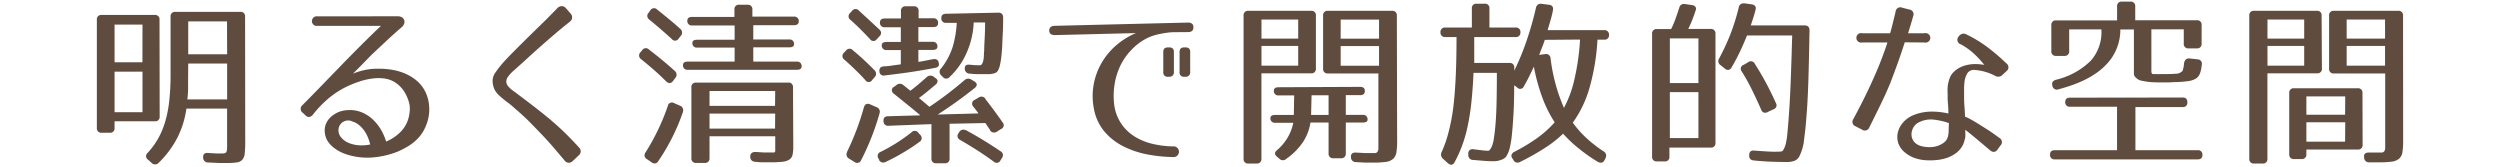 <svg id="レイヤー_1" data-name="レイヤー 1" xmlns="http://www.w3.org/2000/svg" viewBox="0 0 525 35"><defs><style>.cls-1{fill:#604c3f;}</style></defs><title>txt2_sp</title><g id="レイヤー_2" data-name="レイヤー 2"><g id="レイヤー_1-2" data-name="レイヤー 1-2"><path class="cls-1" d="M33.53,24.47a.91.91,0,0,1-.81,1H24.06v1.41a.91.91,0,0,1-.81,1H21.34a.91.91,0,0,1-1-1V4.14a.91.91,0,0,1,.81-1H32.5a.91.91,0,0,1,1,1ZM29.92,5.17H24.06v7.9h5.85Zm0,9.88H24.06v8.51h5.86ZM51.5,29.71a23.21,23.21,0,0,1-.1,2.45,2.5,2.5,0,0,1-.48,1.35,1.84,1.84,0,0,1-1.14.59,12.82,12.82,0,0,1-2.09.13H46.11l-2.45-.11a1,1,0,0,1-1-1q-.08-1.1,1.06-1l1.75.11h1.14a2.14,2.14,0,0,0,.65-.08.52.52,0,0,0,.32-.34,2.7,2.7,0,0,0,.11-.76V22.8H39.15a19.84,19.84,0,0,1-1.84,6,20.53,20.53,0,0,1-4,5.4,1,1,0,0,1-1.41.07l-.07-.07-.72-.65A.88.88,0,0,1,31,32.11a16.3,16.3,0,0,0,2.2-3,17.36,17.36,0,0,0,1.5-3.59,25,25,0,0,0,.85-4.41,50.73,50.73,0,0,0,.27-5.47V3.49a.91.91,0,0,1,.81-1H50.47a.91.91,0,0,1,1,1ZM39.5,17v1.63a18.77,18.77,0,0,1-.16,2.25H47.7V13.34H39.53Zm8.17-12.5H39.53V11.4H47.7Z"/><path class="cls-1" d="M83.55,3.42a1.55,1.55,0,0,1,.87.23,1.1,1.1,0,0,1,.46.57,1.15,1.15,0,0,1,0,.74,1.76,1.76,0,0,1-.51.74q-1.6,1.37-3.25,2.91T78,11.53L75.59,14l-1.46,1.46q.87-.34,1.62-.55a13,13,0,0,1,1.44-.32,13.36,13.36,0,0,1,1.44-.15h1.58a15.84,15.84,0,0,1,2.53.29,11.45,11.45,0,0,1,2.47.78,9.82,9.82,0,0,1,2.2,1.35,7.2,7.2,0,0,1,1.69,2A7.79,7.79,0,0,1,90,21.34a9,9,0,0,1,.08,2.74,9.23,9.23,0,0,1-.77,2.65A7.89,7.89,0,0,1,87.82,29a10.26,10.26,0,0,1-2.11,1.71,19.21,19.21,0,0,1-2.22,1.14A18.32,18.32,0,0,1,78.89,33a14.05,14.05,0,0,1-4.83-.23,12.36,12.36,0,0,1-1.9-.57,8.36,8.36,0,0,1-1.82-1,5.84,5.84,0,0,1-1.43-1.42,4.06,4.06,0,0,1-.7-2,3.68,3.68,0,0,1,.13-1.46A4,4,0,0,1,69,25.07a5,5,0,0,1,1.1-1,5.46,5.46,0,0,1,1.33-.66,5.73,5.73,0,0,1,1.42-.27,7.93,7.93,0,0,1,1.35,0,6.7,6.7,0,0,1,2.39.74,7.87,7.87,0,0,1,2,1.5,10,10,0,0,1,1.5,2,12.29,12.29,0,0,1,1,2.34,9.08,9.08,0,0,0,3.23-2.23A6.71,6.71,0,0,0,86,23.67,5.6,5.6,0,0,0,86,22a7.21,7.21,0,0,0-.54-1.68,7,7,0,0,0-.87-1.52,6.64,6.64,0,0,0-1.24-1.23,5.55,5.55,0,0,0-2.47-1.06,9.38,9.38,0,0,0-2.79,0,14.17,14.17,0,0,0-2.87.7,21.9,21.9,0,0,0-2.68,1.11,19,19,0,0,0-3.59,2.38A23.15,23.15,0,0,0,65.77,24a1.34,1.34,0,0,1-.76.55.89.89,0,0,1-.84-.32l-.57-.53a1,1,0,0,1-.11-1.6q1.44-1.44,3.42-3.48l4.16-4.29q2.18-2.26,4.5-4.58T80,5.43H66.53a.92.92,0,0,1-.78-.32,1.1,1.1,0,0,1-.25-.68,1.06,1.06,0,0,1,.27-.68.93.93,0,0,1,.76-.32Zm-9.73,22a2.07,2.07,0,0,0-2.39.76,2.12,2.12,0,0,0-.34,1.41,2.22,2.22,0,0,0,.61,1.33,3.93,3.93,0,0,0,1.31,1,6.52,6.52,0,0,0,1.58.49,7.27,7.27,0,0,0,1.65.11,8.76,8.76,0,0,0,1.5-.18,9.08,9.08,0,0,0-.55-1.65,7.13,7.13,0,0,0-.85-1.46,5.62,5.62,0,0,0-1.14-1.12,4,4,0,0,0-1.38-.65Z"/><path class="cls-1" d="M119.41,34.18a1.09,1.09,0,0,1-.82-.44l-2.25-2.66q-1.08-1.25-2.22-2.47-1.38-1.44-2.78-2.87t-3.42-3.14a12.62,12.62,0,0,0-1.2-1q-.63-.46-1.16-.91a10.25,10.25,0,0,1-1-.91,3.75,3.75,0,0,1-.67-.91,4.29,4.29,0,0,1-.44-1.79,2.88,2.88,0,0,1,.44-1.63,21.63,21.63,0,0,1,2.17-2.74q1.28-1.37,3.07-3.14l1.63-1.62,1.79-1.75,2.05-2q1.1-1.1,2.47-2.51a1.22,1.22,0,0,1,.93-.4,1.12,1.12,0,0,1,.85.44l1,1.14a1.2,1.2,0,0,1,.3.87,1.14,1.14,0,0,1-.46.8q-1.71,1.35-3.17,2.6t-2.87,2.49q-1.41,1.24-2.81,2.53t-3,2.7a7.42,7.42,0,0,0-1.14,1.23,1.86,1.86,0,0,0-.38,1,1.62,1.62,0,0,0,.38,1,5.56,5.56,0,0,0,1.18,1.06q2.24,1.67,4.1,3.1t3.52,2.81q1.65,1.39,3.13,2.83t3,3.12a1.13,1.13,0,0,1,.32.82,1.1,1.1,0,0,1-.4.78l-1.29,1.22A1.17,1.17,0,0,1,119.41,34.18Z"/><path class="cls-1" d="M134.85,10.56a.9.9,0,0,1,1.44-.15q1.63,1.25,3,2.39t2.45,2.13a1,1,0,0,1,.1,1.41l-.49.65q-.65.87-1.48.08-1.33-1.33-2.64-2.47t-2.6-2.17a.94.94,0,0,1-.26-1.3l.11-.14Zm7.94,11.63a1,1,0,0,1,.63,1.26l0,.07a43.12,43.12,0,0,1-5.17,10.3.9.9,0,0,1-1.41.27l-1-.68a.92.92,0,0,1-.27-1.41,47.06,47.06,0,0,0,4.67-9.73.87.87,0,0,1,1.33-.61Zm-6.23-20A.9.9,0,0,1,138,2q1.34,1.07,2.59,2.1t2.24,1.94A1,1,0,0,1,143,7.49l0,0-.49.61a.85.85,0,0,1-1.44.08Q139.76,7,138.6,6T136.34,4.1a.92.92,0,0,1-.11-1.44Zm30.18,1.3a.91.91,0,0,1,1,1q0,.8-1,.8h-8.55v3h7.56a.91.91,0,0,1,1,1q0,.65-1,.65h-7.56v3h9.15a.91.91,0,0,1,1,1q0,.72-1,.72H144.43a.91.91,0,0,1-1-1q0-.72,1-.72h9.84V10H146.4a.91.91,0,0,1-1-1q0-.65,1-.65h7.87v-3h-8.93a.91.91,0,0,1-1-1q0-.8,1-.8h8.89V2A.91.91,0,0,1,155,1h2a.91.91,0,0,1,1,1V3.49Zm-.15,27.21a8.47,8.47,0,0,1-.15,1.8,1.66,1.66,0,0,1-.66,1,3.24,3.24,0,0,1-1.48.47,23.32,23.32,0,0,1-2.6.11h-1.42a14.61,14.61,0,0,1-1.73-.11,1,1,0,0,1-1-1s0,0,0-.06q0-1,1.1-1l1.8.11h1.86a.39.39,0,0,0,.49-.49V28.61H149v4.6a.91.91,0,0,1-.81,1h-2a.91.91,0,0,1-1-1V18.34a.91.91,0,0,1,.81-1h19.53a.91.91,0,0,1,1,1Zm-3.8-11.59H149v3.12h13.76Zm0,4.75H149V27h13.76Z"/><path class="cls-1" d="M177.64,10.64a.92.92,0,0,1,1.44-.11,56.19,56.19,0,0,1,4.6,4.26,1,1,0,0,1,0,1.41l0,0-.53.61a.83.83,0,0,1-1.44,0q-1-1.1-2.13-2.19t-2.24-2.07a.93.93,0,0,1-.11-1.48Zm6.42,11.86a1,1,0,0,1,.66,1.25v0a52.58,52.58,0,0,1-3.88,9.88.9.9,0,0,1-1.41.38l-1.14-.71a1,1,0,0,1-.41-1.35l0-.06a55.28,55.28,0,0,0,3.53-9.31q.3-1.06,1.29-.68ZM178.93,2.28a.9.9,0,0,1,1.41-.08l2.33,2.14,2,1.86a.92.92,0,0,1,0,1.44l-.53.57a.85.85,0,0,1-1.44,0Q181.56,7,180.55,6t-2-1.86a.92.92,0,0,1,0-1.44Zm14.33,26.06a.9.9,0,0,1-.15,1.44A35.68,35.68,0,0,1,190,31.85,43.72,43.72,0,0,1,186,34a1,1,0,0,1-1.37-.35l0-.07-.15-.3a.9.9,0,0,1,.42-1.37,36.38,36.38,0,0,0,6.54-4.14.9.9,0,0,1,1.44.15ZM196,3.84a.91.91,0,0,1,1,1q0,.84-1,.84h-3.14v3.1h3a.92.92,0,0,1,1,1q0,.7-1,.7h-3V13l1.1-.19,1.94-.38q1.1-.19,1.25.84.19.84-.87,1-3.46.65-6,1t-4.5.57a.87.87,0,0,1-1.1-.91q-.08-.95,1-1a14.29,14.29,0,0,0,1.94-.21l1.55-.21v-3h-3a.92.92,0,0,1-1-1q0-.7,1-.7h3V5.72h-3.38a.91.91,0,0,1-1-1q0-.83,1-.84h3.41V2.32a.91.91,0,0,1,.81-1h1.9a.91.91,0,0,1,1,1V3.84Zm.36,12.5q.53.3.53.68a1.06,1.06,0,0,1-.42.76l-1.71,1.42q-.8.67-1.79,1.39a6.91,6.91,0,0,1,.56.44l.68.57.62.53a2.64,2.64,0,0,0,.36.29q2-1.33,3.84-2.74t3.52-2.85a1.15,1.15,0,0,1,1.44-.11l.57.34q1.06.65.11,1.44-1.67,1.33-3.59,2.72t-4.16,2.83l8.55-.23q-.53-.76-1.06-1.41a.88.88,0,0,1,.27-1.44l.84-.49a1,1,0,0,1,1.4.23l0,.07q2.13,2.74,3.61,4.9a.86.86,0,0,1-.3,1.41l-.91.57a1,1,0,0,1-1.39-.26l0-.08-1-1.48-7.52.15v7.3a.91.91,0,0,1-.81,1h-2a.91.91,0,0,1-1-1V26.07l-9,.34a.93.93,0,0,1-1.06-1q-.08-1,1-1l6.73-.19q-1.44-1.22-2.83-2.34l-2.72-2.19a1,1,0,0,1-.44-.74.8.8,0,0,1,.44-.7l.53-.38a1.06,1.06,0,0,1,1.44,0q.46.34.82.65t.67.53q1.25-.91,3.38-2.81a1.16,1.16,0,0,1,1.44-.19Zm13.3-13.68q1,0,1,1.06,0,1.9-.08,3.38t-.11,2.58q-.08,1.22-.19,2.22a15.31,15.31,0,0,1-.3,1.8q-.3,1.29-.87,1.58a4.09,4.09,0,0,1-1.75.29h-1.75a19.23,19.23,0,0,1-2-.11,1,1,0,0,1-1-1q-.08-1,1.06-.87t2.09.11a.53.53,0,0,0,.48-.3,2.67,2.67,0,0,0,.27-.76,6,6,0,0,0,.11-1,7.61,7.61,0,0,1,.06-1q0-.91.09-2.39t.1-3.53h-2.39a17.62,17.62,0,0,1-1.52,6.44,15.51,15.51,0,0,1-3.53,5,.92.92,0,0,1-1.44,0l-.34-.34a1,1,0,0,1-.07-1.41l.07-.07a14,14,0,0,0,2.45-4.62,22.36,22.36,0,0,0,.82-4.92h-2.24a.91.91,0,0,1-1-1q0-.91,1-.91Zm-8.22,25.08a1,1,0,0,1,1.36-.39l.08,0q2.09,1.14,3.9,2.26t3.33,2.15a.92.92,0,0,1,.3,1.41l-.3.49a.88.88,0,0,1-1.44.27q-1.82-1.33-3.59-2.45t-3.48-2.11a.9.9,0,0,1-.3-1.41Z"/><path class="cls-1" d="M246.63,6.76a10.73,10.73,0,0,0-1.52.11,19.37,19.37,0,0,0-2.3.44,10,10,0,0,0-2.15.82,11.89,11.89,0,0,0-3.06,2.34,13,13,0,0,0-2.26,3.19,14.06,14.06,0,0,0-1.23,3.78,15.23,15.23,0,0,0-.17,4.1,9.19,9.19,0,0,0,1.4,4.24,9.3,9.3,0,0,0,2.81,2.81,12.44,12.44,0,0,0,3.8,1.6,19.71,19.71,0,0,0,4.35.55,1.13,1.13,0,1,1,0,2.24,31.2,31.2,0,0,1-5.34-.55,19.11,19.11,0,0,1-5-1.67,12.73,12.73,0,0,1-4-3.1,10.28,10.28,0,0,1-2.24-4.83,13.53,13.53,0,0,1-.06-5,14,14,0,0,1,1.6-4.49,14.57,14.57,0,0,1,3.08-3.77,15.34,15.34,0,0,1,4.22-2.62l-17,.42q-1.22,0-1.22-.95t1.14-1l28-.68q1.14,0,1.14,1t-1.14,1Zm-.11,8.36a.91.91,0,0,1-1,1h-.23a.88.88,0,0,1-1-1V10.9q0-.95,1-.95h.23q1,0,1,.95Zm3.42,0a.91.91,0,0,1-1,1h-.23a.88.88,0,0,1-1-1V10.9q0-.95,1-.95h.23q1,0,1,.95Z"/><path class="cls-1" d="M276.34,14.4a.91.91,0,0,1-.81,1H264.9V33.34a.91.91,0,0,1-.81,1h-1.94a.91.91,0,0,1-1-1V3.27a.91.91,0,0,1,.81-1h13.38a.91.91,0,0,1,1,1ZM272.62,4.1h-7.71v4h7.71Zm0,5.55h-7.71v4.14h7.71Zm13,8.59q1,0,1,.87t-1,.87h-3v4.14h3.57a.91.91,0,0,1,1,1q0,.61-1,.61h-3.57v6.5a.91.91,0,0,1-.81,1H280a.91.91,0,0,1-1-1v-6.5h-3.8a10.38,10.38,0,0,1-1.56,4.08,13.59,13.59,0,0,1-3.53,3.55,1,1,0,0,1-1.41,0l0,0-.49-.42q-.91-.72,0-1.44A10.57,10.57,0,0,0,270.34,29a10.14,10.14,0,0,0,1.25-3.21h-3.8a.91.91,0,0,1-1-1q0-.65,1-.65h3.91l.08-4.1h-3.27a.91.91,0,0,1-1-1q0-.72,1-.72ZM279,20h-3.57l-.1,4.14H279Zm14.4,9.58a14.84,14.84,0,0,1-.15,2.38,2.37,2.37,0,0,1-.68,1.39A2.84,2.84,0,0,1,291,34a19.22,19.22,0,0,1-2.72.15h-1.58l-2-.11a1,1,0,0,1-1-1q-.08-1.06,1.06-1l2,.11h1q.5,0,1,0a.7.7,0,0,0,.51-.27,1.3,1.3,0,0,0,.19-.72V15.43H278.85a.91.91,0,0,1-1-1V3.27a.91.91,0,0,1,.81-1h13.68a.91.91,0,0,1,1,1Zm-3.8-25.46h-8.06v4h8.06Zm0,5.55h-8.06V13.8h8.06Z"/><path class="cls-1" d="M325.27,1q1.06.11.84,1.22t-.49,2L325,6.33h11.89a.91.91,0,0,1,1,1,.9.9,0,0,1-.79,1h-1.63a46.21,46.21,0,0,1-1.64,10,23.66,23.66,0,0,1-3.54,7.43,21.38,21.38,0,0,0,3,3.36,28.07,28.07,0,0,0,3.48,2.68,1,1,0,0,1,.41,1.35l0,.06-.23.42q-.46.87-1.44.34A35.66,35.66,0,0,1,331.32,31a25.28,25.28,0,0,1-3.07-2.93A23.38,23.38,0,0,1,324.53,31a48.81,48.81,0,0,1-5.31,3,1,1,0,0,1-1.38-.32l0-.06-.23-.34a.84.84,0,0,1-.17-.8,1.1,1.1,0,0,1,.59-.61,38.87,38.87,0,0,0,4.68-2.81,21.83,21.83,0,0,0,3.77-3.38,26,26,0,0,1-2.66-5.38A40.4,40.4,0,0,1,322.11,14q-.49,1.06-1,2.09t-1.08,2a.84.84,0,0,1-1.44.27l-.61-.46q0,3.53-.15,6.1t-.34,4.39a21.11,21.11,0,0,1-.46,2.75,5.53,5.53,0,0,1-.76,1.77,2.14,2.14,0,0,1-1,.65,4.46,4.46,0,0,1-1.67.3q-.84,0-1.92-.08l-2.34-.19a1,1,0,0,1-1-1s0,0,0-.06v-.23a.94.94,0,0,1,.3-.78,1,1,0,0,1,.84-.17l1.88.23a11.48,11.48,0,0,0,1.16.08.52.52,0,0,0,.34-.19,3.83,3.83,0,0,0,.53-1,7.81,7.81,0,0,0,.34-1.52q.19-1.18.34-3t.21-4.46q.06-2.61.06-6.19h-4.9q-.15,3.38-.44,6.1a49.09,49.09,0,0,1-.75,4.9,29.24,29.24,0,0,1-1.14,4.1,26.77,26.77,0,0,1-1.63,3.63q-.53,1-1.44.23l-1-.91a1.15,1.15,0,0,1-.3-1.41,24.89,24.89,0,0,0,1.43-4.08,40.6,40.6,0,0,0,1-5.15q.36-2.89.53-6.57t.17-8.36H303.5a.91.91,0,0,1-1-1,.91.91,0,0,1,.81-1h5.78v-4a.9.9,0,0,1,.79-1h1.9a.9.9,0,0,1,1,1v4h5.51a.91.91,0,0,1,1,1,.91.91,0,0,1-.81,1h-8.89v5.44H317a.91.91,0,0,1,1,1v.61a54.12,54.12,0,0,0,2.49-6,69.49,69.49,0,0,0,2.07-7.22A1,1,0,0,1,323.69.8h0Zm-.87,7.37q0,.19-1.18,3.15l1.22-.15a.94.94,0,0,1,1.18.87,37,37,0,0,0,2.81,10.41,23.44,23.44,0,0,0,2.2-6,48.83,48.83,0,0,0,1.18-8.34Z"/><path class="cls-1" d="M355.29,1.06a1.1,1.1,0,0,1,.76.38.86.86,0,0,1,0,.84,27,27,0,0,1-1.52,3.8h4.72a.91.91,0,0,1,1,1V30a.91.91,0,0,1-.81,1h-8.86v1.9a.91.91,0,0,1-.81,1h-1.83a.91.91,0,0,1-1-1V7.1a.91.91,0,0,1,.81-1h3.19a19.61,19.61,0,0,0,.93-2.19q.4-1.12.78-2.3a1,1,0,0,1,1.19-.76h0Zm1.38,7h-6v9.38h6Zm0,11.29h-6V29h6ZM367.85.91q1.1.19.8,1.22-.19.76-.44,1.54t-.55,1.67H379q1,0,1,1.06-.11,6.38-.25,10.79t-.42,7.55q-.11,1.67-.27,2.93t-.27,2.24a10.13,10.13,0,0,1-.84,2.74,2,2,0,0,1-1.06,1.1,4.4,4.4,0,0,1-1.6.27q-1.45,0-3.21-.06t-3.75-.26q-1-.08-1-1v-.08q0-1.1,1.06-1,1.9.15,3.15.21a23.2,23.2,0,0,0,2.36,0,.69.69,0,0,0,.57-.3,4.87,4.87,0,0,0,.53-1.29,15.14,15.14,0,0,0,.36-2.37q.17-1.73.36-4.46t.34-6.67q.15-4,.3-9.29h-9.49q-.68,1.71-1.5,3.44t-1.73,3.25a.85.85,0,0,1-1.41.27l-.91-.72a1,1,0,0,1-.32-1.38l0,0A48.84,48.84,0,0,0,363.46,7a44.7,44.7,0,0,0,1.67-5.4,1,1,0,0,1,1.09-.9l.12,0Zm-.74,12.16a.91.91,0,0,1,1.41.34,62.08,62.08,0,0,1,4.41,8.21.88.88,0,0,1-.49,1.33l-1.22.57a.89.89,0,0,1-1.37-.49q-1-2.28-2-4.29A40.38,40.38,0,0,0,365.76,15a.86.86,0,0,1,.38-1.37Z"/><path class="cls-1" d="M400,8.89q-.68,2.13-1.42,4.2T397,17.34q-.89,2.17-2,4.46t-2.43,4.92a1,1,0,0,1-1.56.49l-1.33-.68A1,1,0,0,1,389.2,25q2.47-4.56,4.16-8.38a73.15,73.15,0,0,0,3-7.7h-5.28a1,1,0,1,1,0-1.94h5.85q.3-1.06.57-2.17l.57-2.32a1,1,0,0,1,1.41-.87l1.48.38a1,1,0,0,1,.8,1.41q-.27,1-.53,1.84l-.53,1.73h3.42a1,1,0,1,1,0,1.94Zm20.56,6.8a1.27,1.27,0,0,1-1.6.23,10.84,10.84,0,0,0-4.14-1.22,1.72,1.72,0,0,0-1.6.57,4.27,4.27,0,0,0-.68,2,12.61,12.61,0,0,0-.08,1.46V20.5q0,.95.08,1.88t.11,2.11a7.92,7.92,0,0,1,1.08.51q.74.4,1.71,1l2.11,1.33q1.14.76,2.32,1.63a1,1,0,0,1,.23,1.6l-.61.84q-.65.91-1.6.15-1.82-1.56-3.08-2.6t-2.09-1.69v.68a6.41,6.41,0,0,1,0,.68c0,.3-.11.61-.19.93a4.33,4.33,0,0,1-.34.93,5,5,0,0,1-1.5,1.73,7.11,7.11,0,0,1-2,1,9.81,9.81,0,0,1-2.28.42,13.13,13.13,0,0,1-2.24,0,8.71,8.71,0,0,1-2.07-.44,6.58,6.58,0,0,1-2-1.12,4.39,4.39,0,0,1-1.46-2,4.16,4.16,0,0,1-.09-2.26,4.88,4.88,0,0,1,1.08-2.07,5.59,5.59,0,0,1,2-1.48,10.15,10.15,0,0,1,3.86-.82,14.81,14.81,0,0,1,3.67.4q0-1.14-.09-2.11a14.17,14.17,0,0,1-.06-1.81,12.2,12.2,0,0,1,0-1.69,6.65,6.65,0,0,1,.3-1.46,3.73,3.73,0,0,1,.85-1.54,5.19,5.19,0,0,1,1.33-1,6.16,6.16,0,0,1,1.62-.59,8.21,8.21,0,0,1,1.75-.19,9.91,9.91,0,0,1,1,.06l.84.1a22.08,22.08,0,0,0-2.07-2.24,13.91,13.91,0,0,0-2.83-2.05,1,1,0,0,1-.5-1.63,1.37,1.37,0,0,1,.63-.53,1,1,0,0,1,.87,0,26.82,26.82,0,0,1,4.45,2.66,41.91,41.91,0,0,1,4.1,3.5,1,1,0,0,1,0,1.63ZM409.27,25.84a15.36,15.36,0,0,0-3.21-.72,5.52,5.52,0,0,0-3.25.65,2.64,2.64,0,0,0-.87.8,2.82,2.82,0,0,0-.46,1.06,2.65,2.65,0,0,0,0,1.18,2.49,2.49,0,0,0,.61,1.1,2.83,2.83,0,0,0,1,.65,5.4,5.4,0,0,0,1.37.3,6.08,6.08,0,0,0,1.44,0,5.16,5.16,0,0,0,1.35-.36,4.29,4.29,0,0,0,1.08-.65,2.09,2.09,0,0,0,.65-.91,4.1,4.1,0,0,0,.23-1.44Z"/><path class="cls-1" d="M458.34,20.48a.88.88,0,0,1,1,1,.88.88,0,0,1-1,1h-9.9v9.06h13.07a.9.9,0,0,1,1,1q0,.93-1,.93h-30a.9.9,0,0,1-1-1q0-.93,1-.93h13.07V22.42H434.7a.91.91,0,0,1-1-1q0-.91,1-.91Zm3-16.23a.91.91,0,0,1,1,1V9.16a.91.91,0,0,1-.81,1h-1.94a.91.91,0,0,1-1-1v-3h-6.8V14.9a1.16,1.16,0,0,0,.08.49.34.34,0,0,0,.31.17h.69a6.18,6.18,0,0,0,.75,0h1.09q1.26,0,2.24-.08a1.87,1.87,0,0,0,1.39-.61,6.06,6.06,0,0,0,.31-1.6q.19-1.06,1.14-1l1.67.19a.91.91,0,0,1,.91,1.14,6.9,6.9,0,0,1-.4,1.88,2.13,2.13,0,0,1-.89,1.06,4.53,4.53,0,0,1-1.65.51,22.85,22.85,0,0,1-2.68.19l-1.31.06h-2.15q-.8,0-1.67-.06A15.1,15.1,0,0,1,450,17a2.61,2.61,0,0,1-1.06-.36,4.55,4.55,0,0,1-.48-.4,1.16,1.16,0,0,1-.25-.34,1.27,1.27,0,0,1-.09-.42V6.19h-2.85a10.46,10.46,0,0,1-3.19,7.6q-3.19,3.23-9.73,4.94A.94.94,0,0,1,431,18q-.27-.95.76-1.25a15.5,15.5,0,0,0,7.3-4,9,9,0,0,0,2.23-6.57h-6.76v4.56a.91.91,0,0,1-.81,1h-1.94a.91.91,0,0,1-1-1V5.28a.91.91,0,0,1,.81-1h13V1.34a.91.91,0,0,1,.81-1h2a.91.91,0,0,1,1,1V4.25Z"/><path class="cls-1" d="M487.6,14.4a.91.91,0,0,1-.81,1H476.16V33.34a.91.91,0,0,1-.81,1h-2a.91.91,0,0,1-1-1V3.27a.91.91,0,0,1,.81-1h13.38a.91.91,0,0,1,1,1ZM483.88,4.1h-7.71v4h7.71Zm0,5.55h-7.71v4.14h7.71ZM496.15,30.4a.91.91,0,0,1-.81,1h-11v1a.91.91,0,0,1-.81,1h-1.79a.91.91,0,0,1-1-1V19.53a.91.91,0,0,1,.81-1h13.57a.91.91,0,0,1,1,1ZM492.5,20.25h-8.16v3.84h8.13Zm0,5.43h-8.16v4.07h8.13Zm12.16,3.88a14.84,14.84,0,0,1-.15,2.38,2.28,2.28,0,0,1-.68,1.37,2.93,2.93,0,0,1-1.54.63,19.15,19.15,0,0,1-2.72.15h-2a1,1,0,0,1-1.1-1q-.19-1.06,1-1.06h1.72q.5,0,1,0a.7.7,0,0,0,.51-.27,1.3,1.3,0,0,0,.19-.72V15.43H490.11a.91.91,0,0,1-1-1V3.27a.91.91,0,0,1,.81-1h13.72a.91.91,0,0,1,1,1ZM500.86,4.1H492.8v4h8.06Zm0,5.55H492.8v4.14h8.06Z"/></g></g></svg>